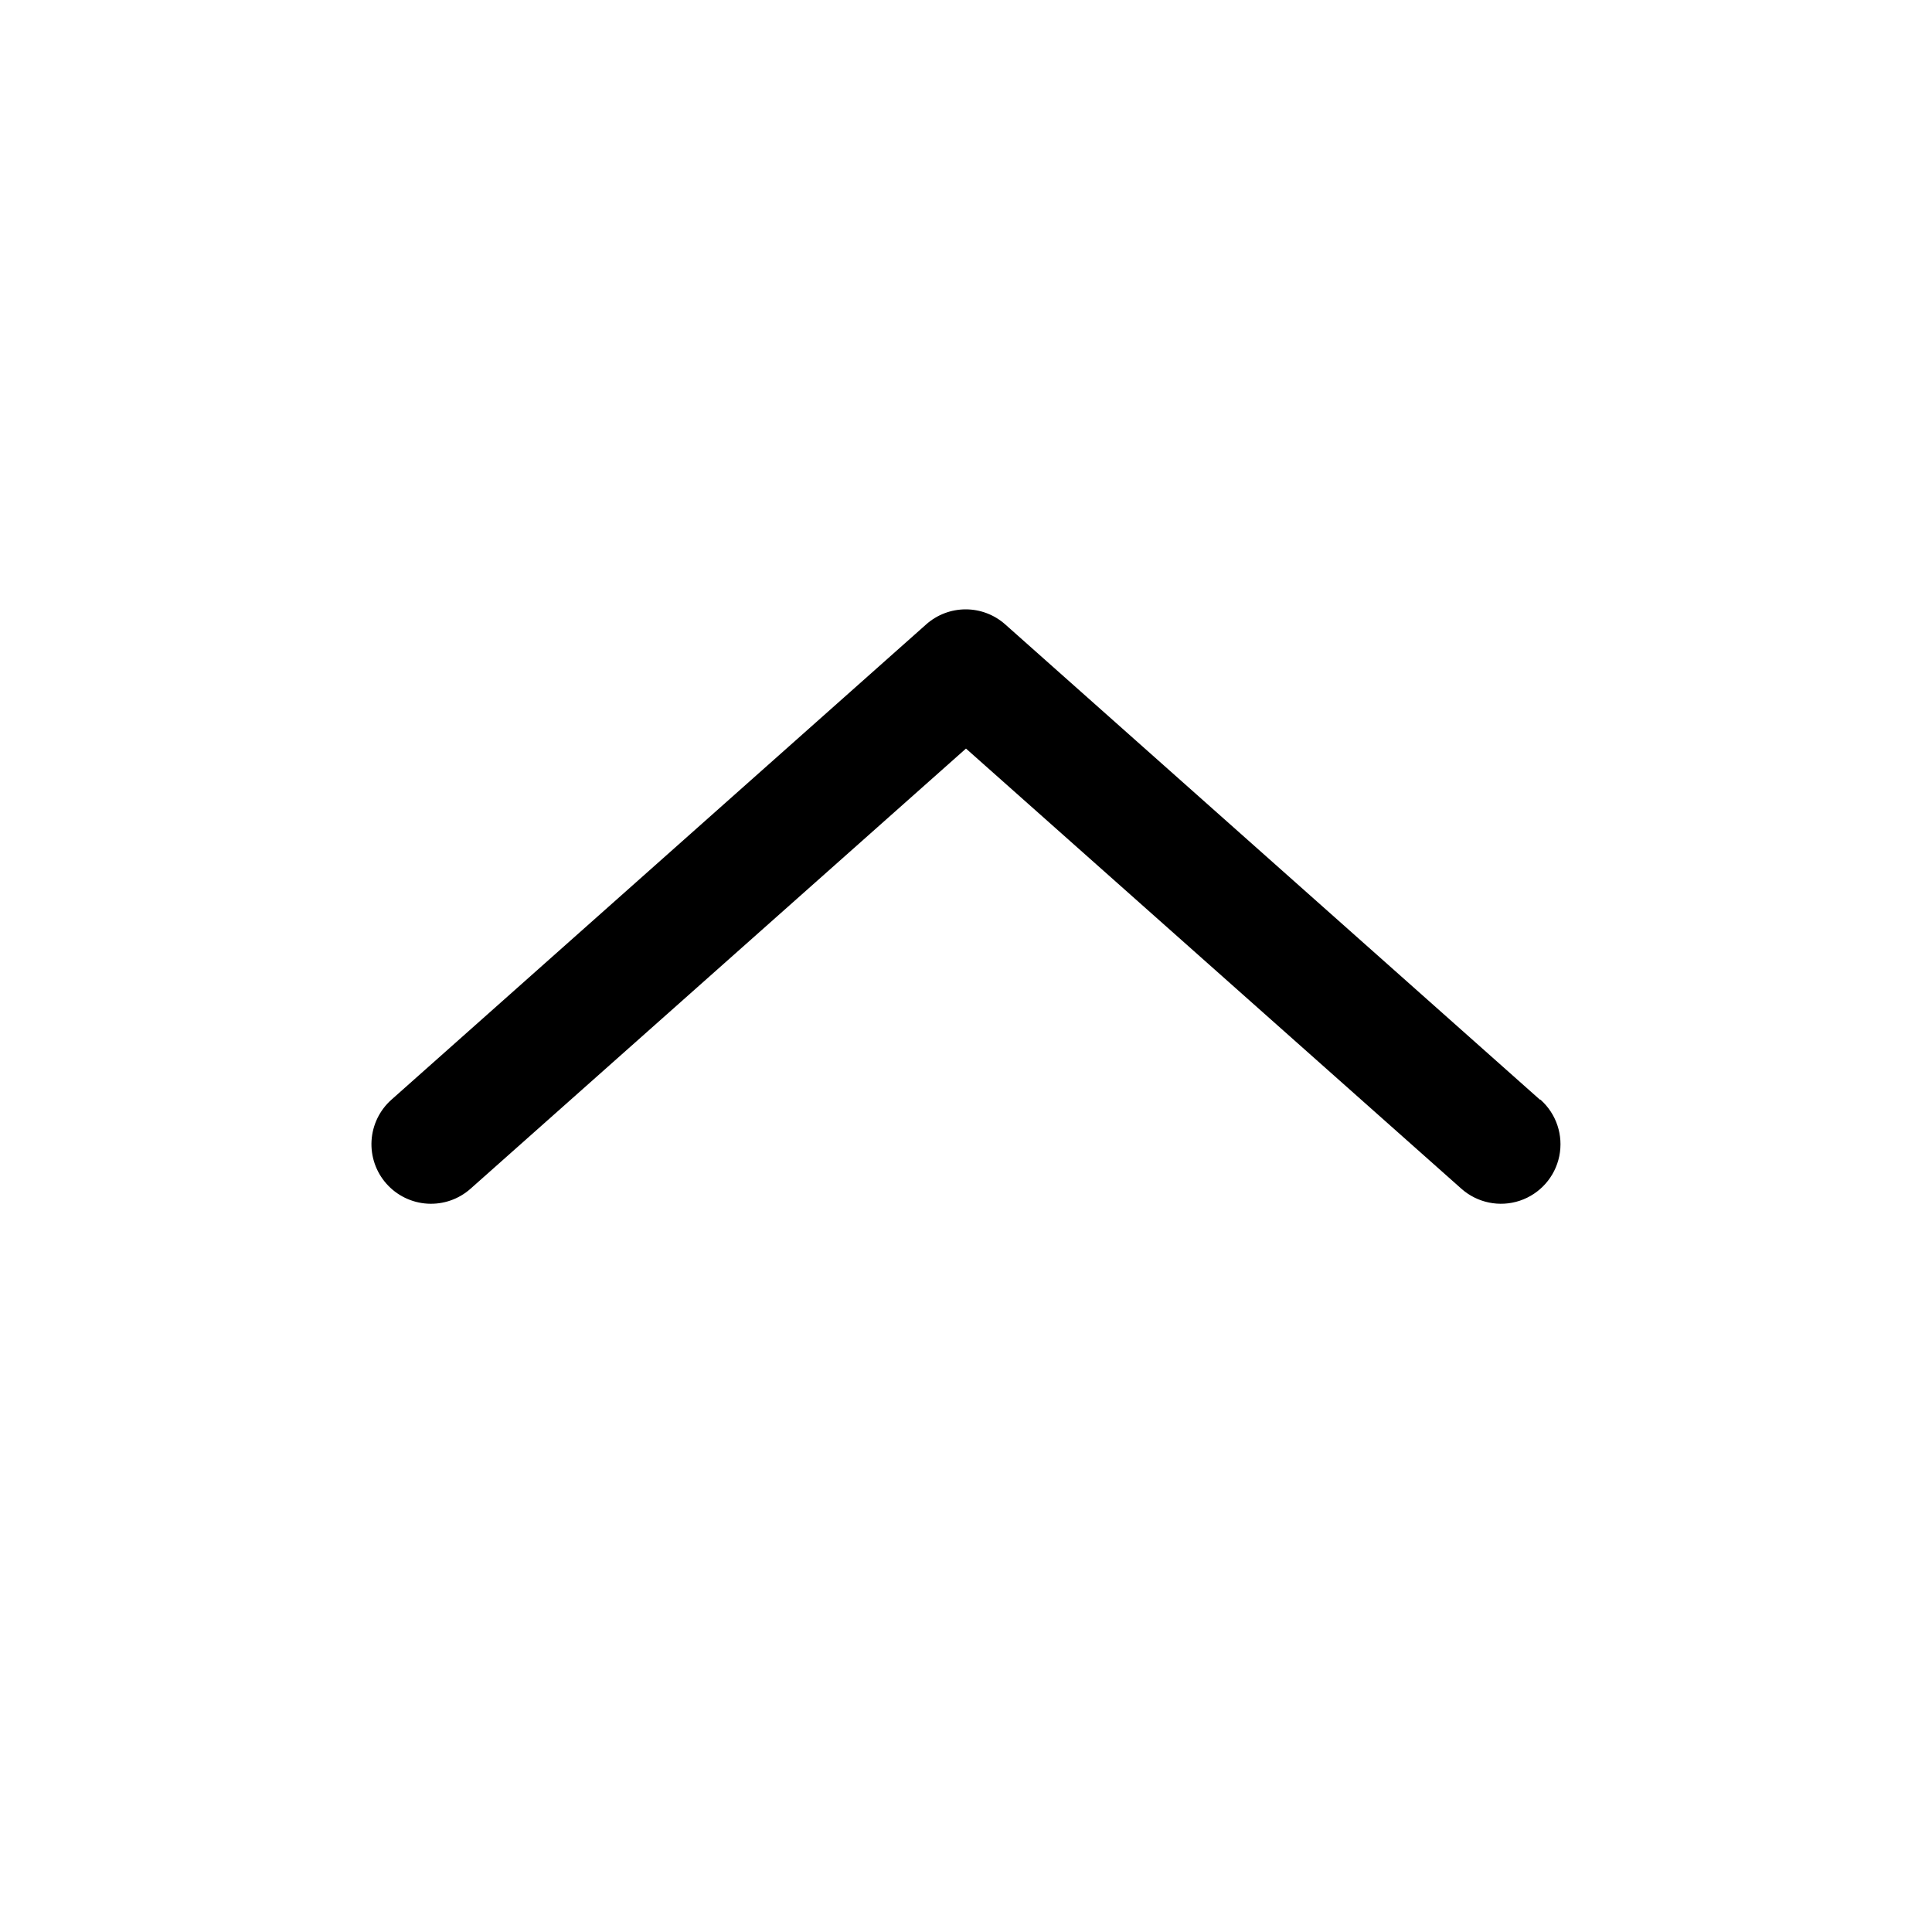 <?xml version="1.0" encoding="UTF-8"?>
<!-- Uploaded to: ICON Repo, www.svgrepo.com, Generator: ICON Repo Mixer Tools -->
<svg fill="#000000" width="800px" height="800px" version="1.1" viewBox="144 144 512 512" xmlns="http://www.w3.org/2000/svg">
 <path d="m552.09 435.42-141.7-125.95c-2.883-2.566-6.609-3.984-10.473-3.984-3.859 0-7.586 1.418-10.469 3.984l-141.7 125.95c-3.133 2.777-5.031 6.684-5.285 10.863-0.25 4.176 1.168 8.285 3.945 11.414 2.777 3.133 6.684 5.035 10.863 5.285 4.176 0.25 8.285-1.168 11.414-3.945l131.31-116.66 131.3 116.66c4.219 3.738 10.113 4.945 15.461 3.164 5.348-1.785 9.34-6.285 10.469-11.809 1.129-5.523-0.773-11.23-4.992-14.973z"/>
</svg>